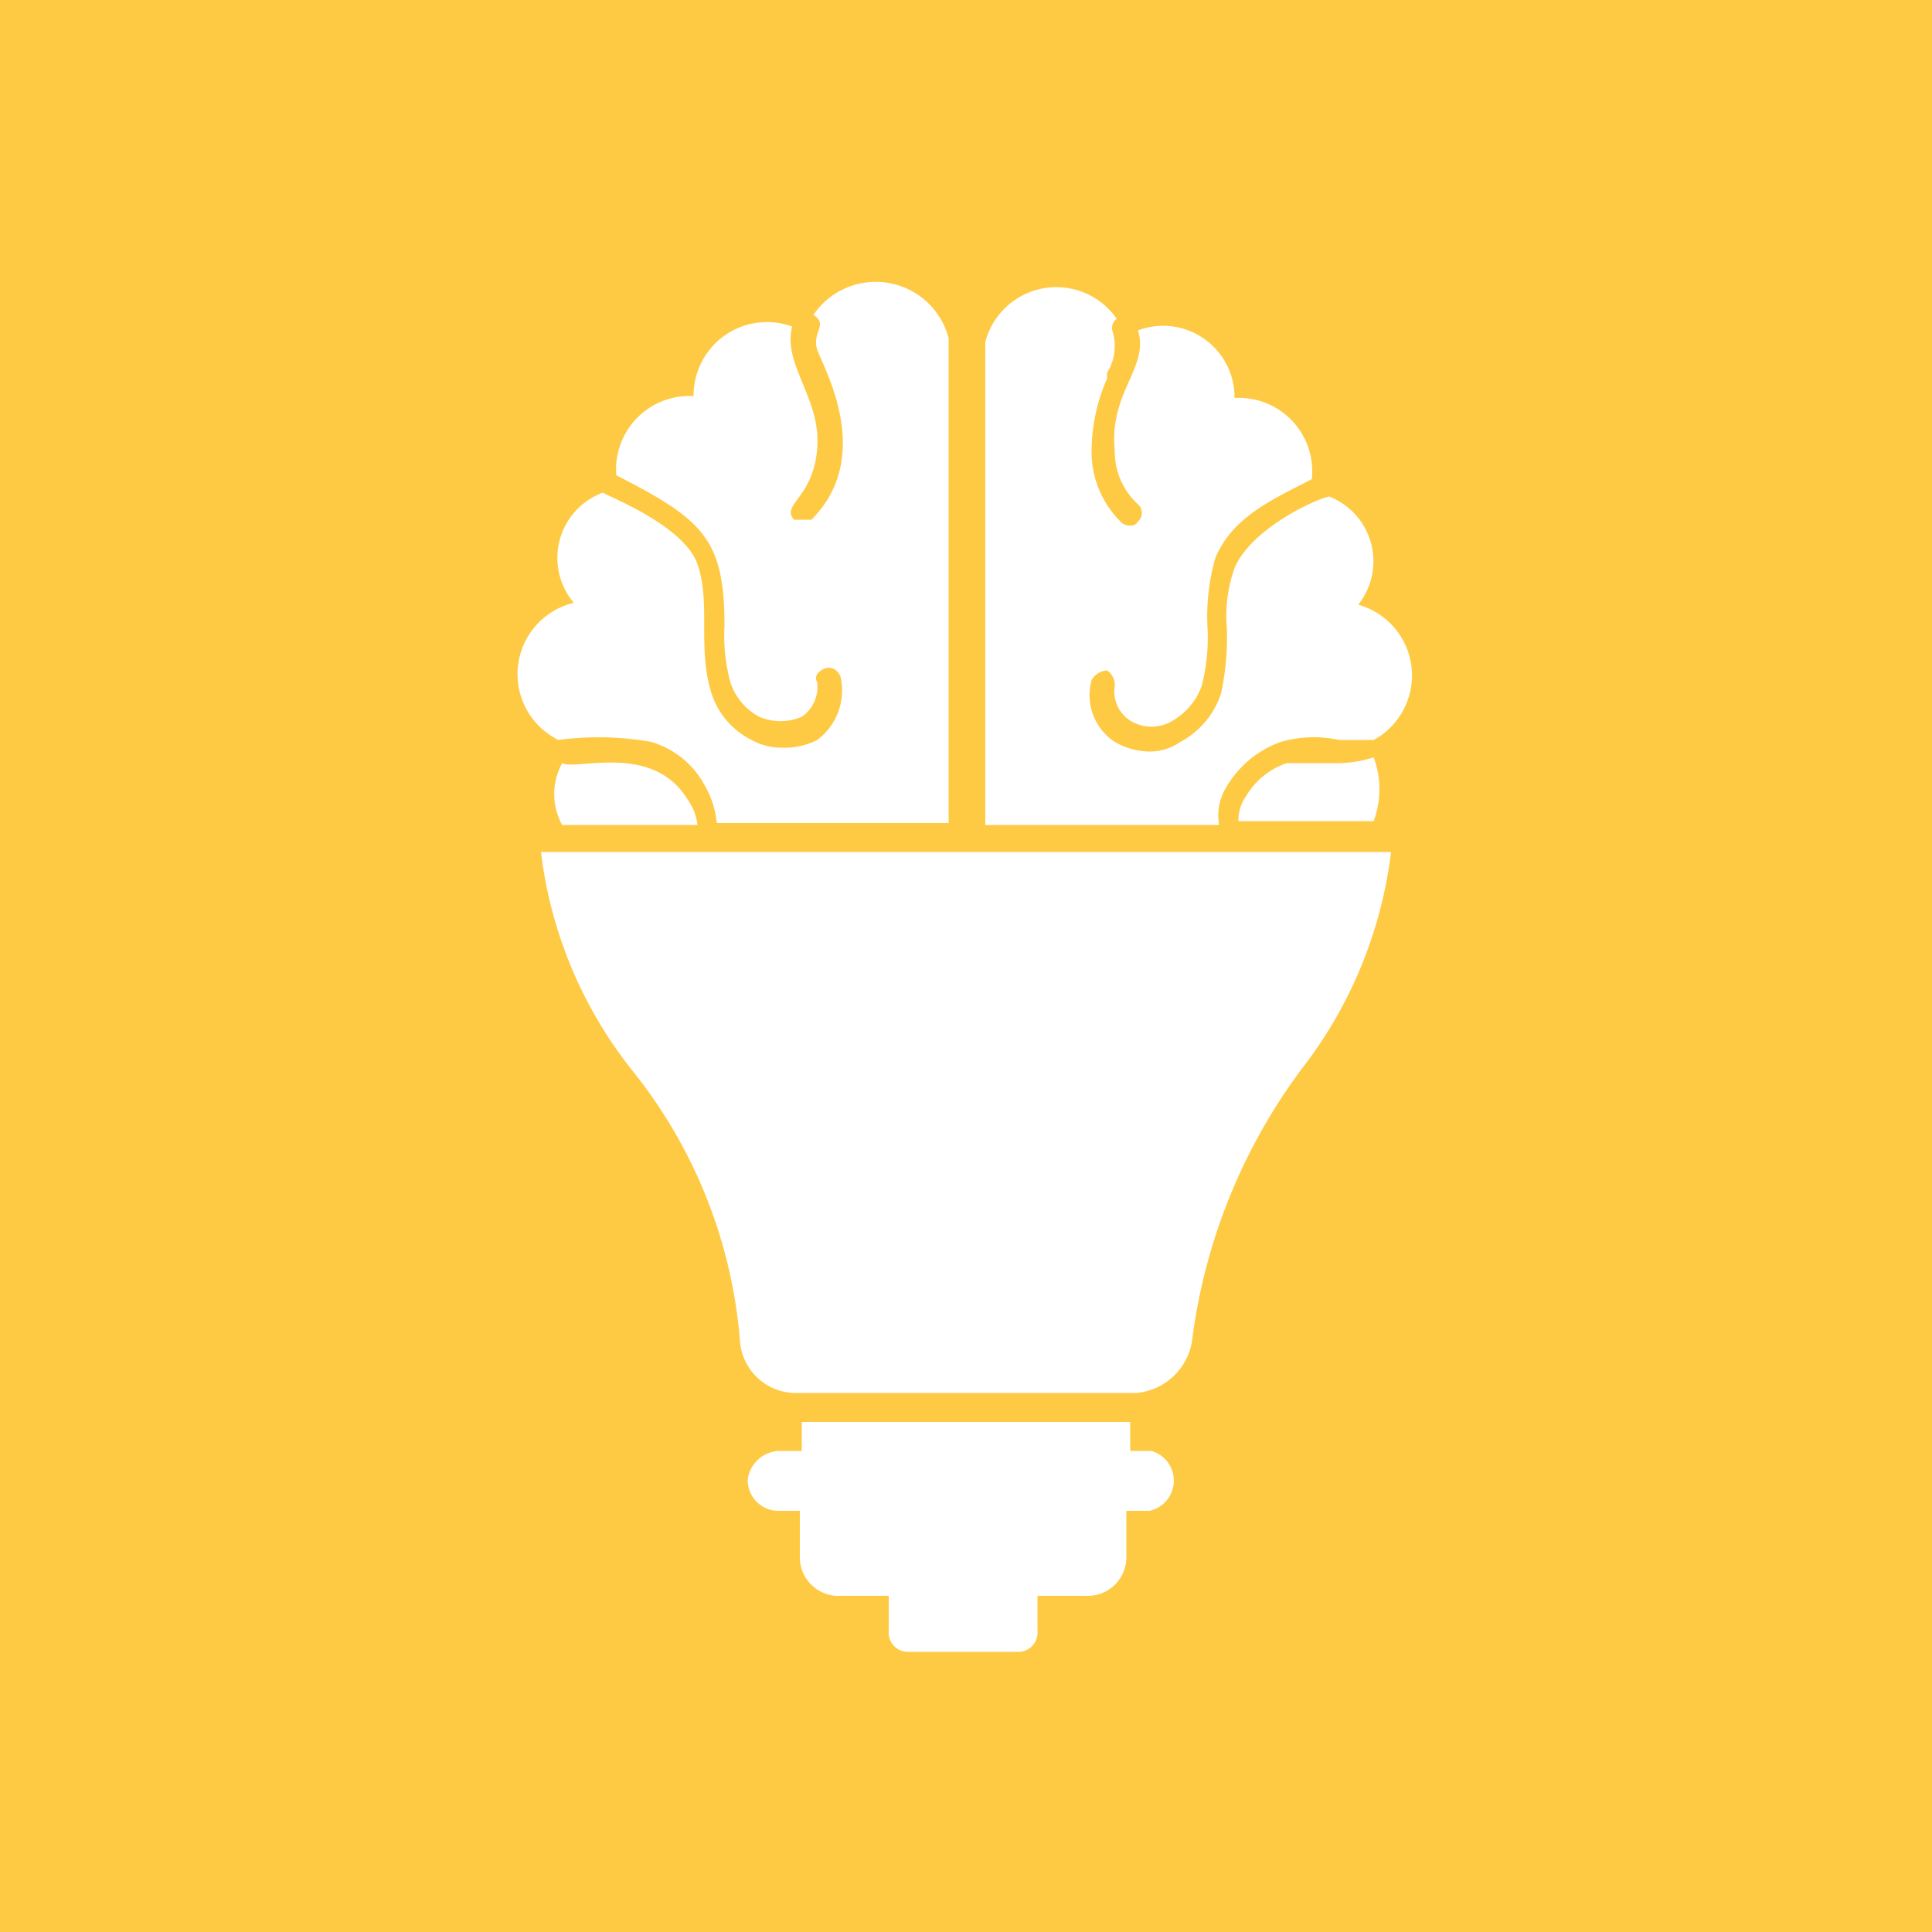 <svg xmlns="http://www.w3.org/2000/svg" viewBox="0 0 100 100"><rect width="100" height="100" style="fill:#ffca43"/><path d="M69.1,39.5H66.6a3.9,3.9,0,0,0-2.1,1.7,2.2,2.2,0,0,0-.4,1.3h7a4.7,4.7,0,0,0,0-3.3A6.2,6.2,0,0,1,69.1,39.5Z" style="fill:#fff"/><path d="M63.5,40.7a5.3,5.3,0,0,1,2.8-2.3,6.1,6.1,0,0,1,3-.1h1.8a3.8,3.8,0,0,0-.8-7,3.6,3.6,0,0,0-1.5-5.6c-.6.1-4,1.6-4.9,3.7a7.5,7.5,0,0,0-.4,3.1,13.8,13.8,0,0,1-.3,3.4,4.4,4.4,0,0,1-2.1,2.5,2.8,2.8,0,0,1-1.6.5,3.7,3.7,0,0,1-1.8-.5,2.9,2.9,0,0,1-1.2-3.2,1,1,0,0,1,.8-.5.9.9,0,0,1,.4.8,1.8,1.8,0,0,0,.8,1.8,2.1,2.1,0,0,0,2.2,0,3.4,3.4,0,0,0,1.5-1.8,9.9,9.9,0,0,0,.3-3,11.1,11.1,0,0,1,.4-3.6c.9-2.2,3.1-3.1,5-4.1a3.8,3.8,0,0,0-4-4.2,3.7,3.7,0,0,0-5-3.5c.6,1.9-1.5,3.2-1.2,6.2a3.7,3.7,0,0,0,1.2,2.8.6.6,0,0,1,0,.9.4.4,0,0,1-.4.2A.6.6,0,0,1,58,27a5.1,5.1,0,0,1-1.5-3.5,9.4,9.4,0,0,1,.8-3.9v-.3a2.6,2.6,0,0,0,.3-2.1.6.6,0,0,1,.2-.7A3.8,3.8,0,0,0,51,17.7v25H63.1a2.8,2.8,0,0,1,.4-2Z" style="fill:#fff"/><path d="M29.1,39.5a3.3,3.3,0,0,0,0,3.2h7a2.7,2.7,0,0,0-.5-1.3c-1.8-3-5.8-1.5-6.5-1.9Z" style="fill:#fff"/><path d="M28.9,38.3a15.7,15.7,0,0,1,4.8.1,4.6,4.6,0,0,1,2.8,2.3,4.7,4.7,0,0,1,.6,1.9h12V17.5a3.9,3.9,0,0,0-7-1.2c.8.5-.1.9.2,1.8s3,5.5-.3,8.8h-.9c-.7-.8,1-1.1,1.2-3.7s-1.8-4.3-1.3-6.3a3.8,3.8,0,0,0-5.1,3.6,3.8,3.8,0,0,0-4,4.1c4.5,2.3,5.6,3.3,5.6,7.8a9.2,9.2,0,0,0,.3,2.9,3.1,3.1,0,0,0,1.5,1.8,2.8,2.8,0,0,0,2.2,0,1.9,1.9,0,0,0,.8-1.8c-.2-.3.1-.6.4-.7s.6,0,.8.4a3.2,3.2,0,0,1-1.2,3.3,3.7,3.7,0,0,1-1.8.4,3.2,3.2,0,0,1-1.6-.4,4.1,4.1,0,0,1-2.1-2.5c-.7-2.3,0-4.6-.7-6.6s-4.6-3.5-4.9-3.7a3.6,3.6,0,0,0-1.5,5.7,3.8,3.8,0,0,0-.8,7.1Z" style="fill:#fff"/><path d="M59.6,75.1H58.5V73.6h-17v1.5H40.4a1.7,1.7,0,0,0-1.7,1.5,1.6,1.6,0,0,0,1.5,1.6h1.2v2.4a2,2,0,0,0,2.1,2H46v1.8a1,1,0,0,0,1,1.1h5.7a1,1,0,0,0,1-1.1V82.6h2.5a2,2,0,0,0,2.1-2V78.2h1.2a1.6,1.6,0,0,0,.1-3.1Z" style="fill:#fff"/><path d="M32.8,55.5a25.6,25.6,0,0,1,5.5,13.9,2.9,2.9,0,0,0,2.9,2.7H58.8a3.2,3.2,0,0,0,2.9-2.7,29.8,29.8,0,0,1,6-14.5A22.8,22.8,0,0,0,72,44.1H28a22.5,22.5,0,0,0,4.8,11.4Z" style="fill:#fff"/></svg>